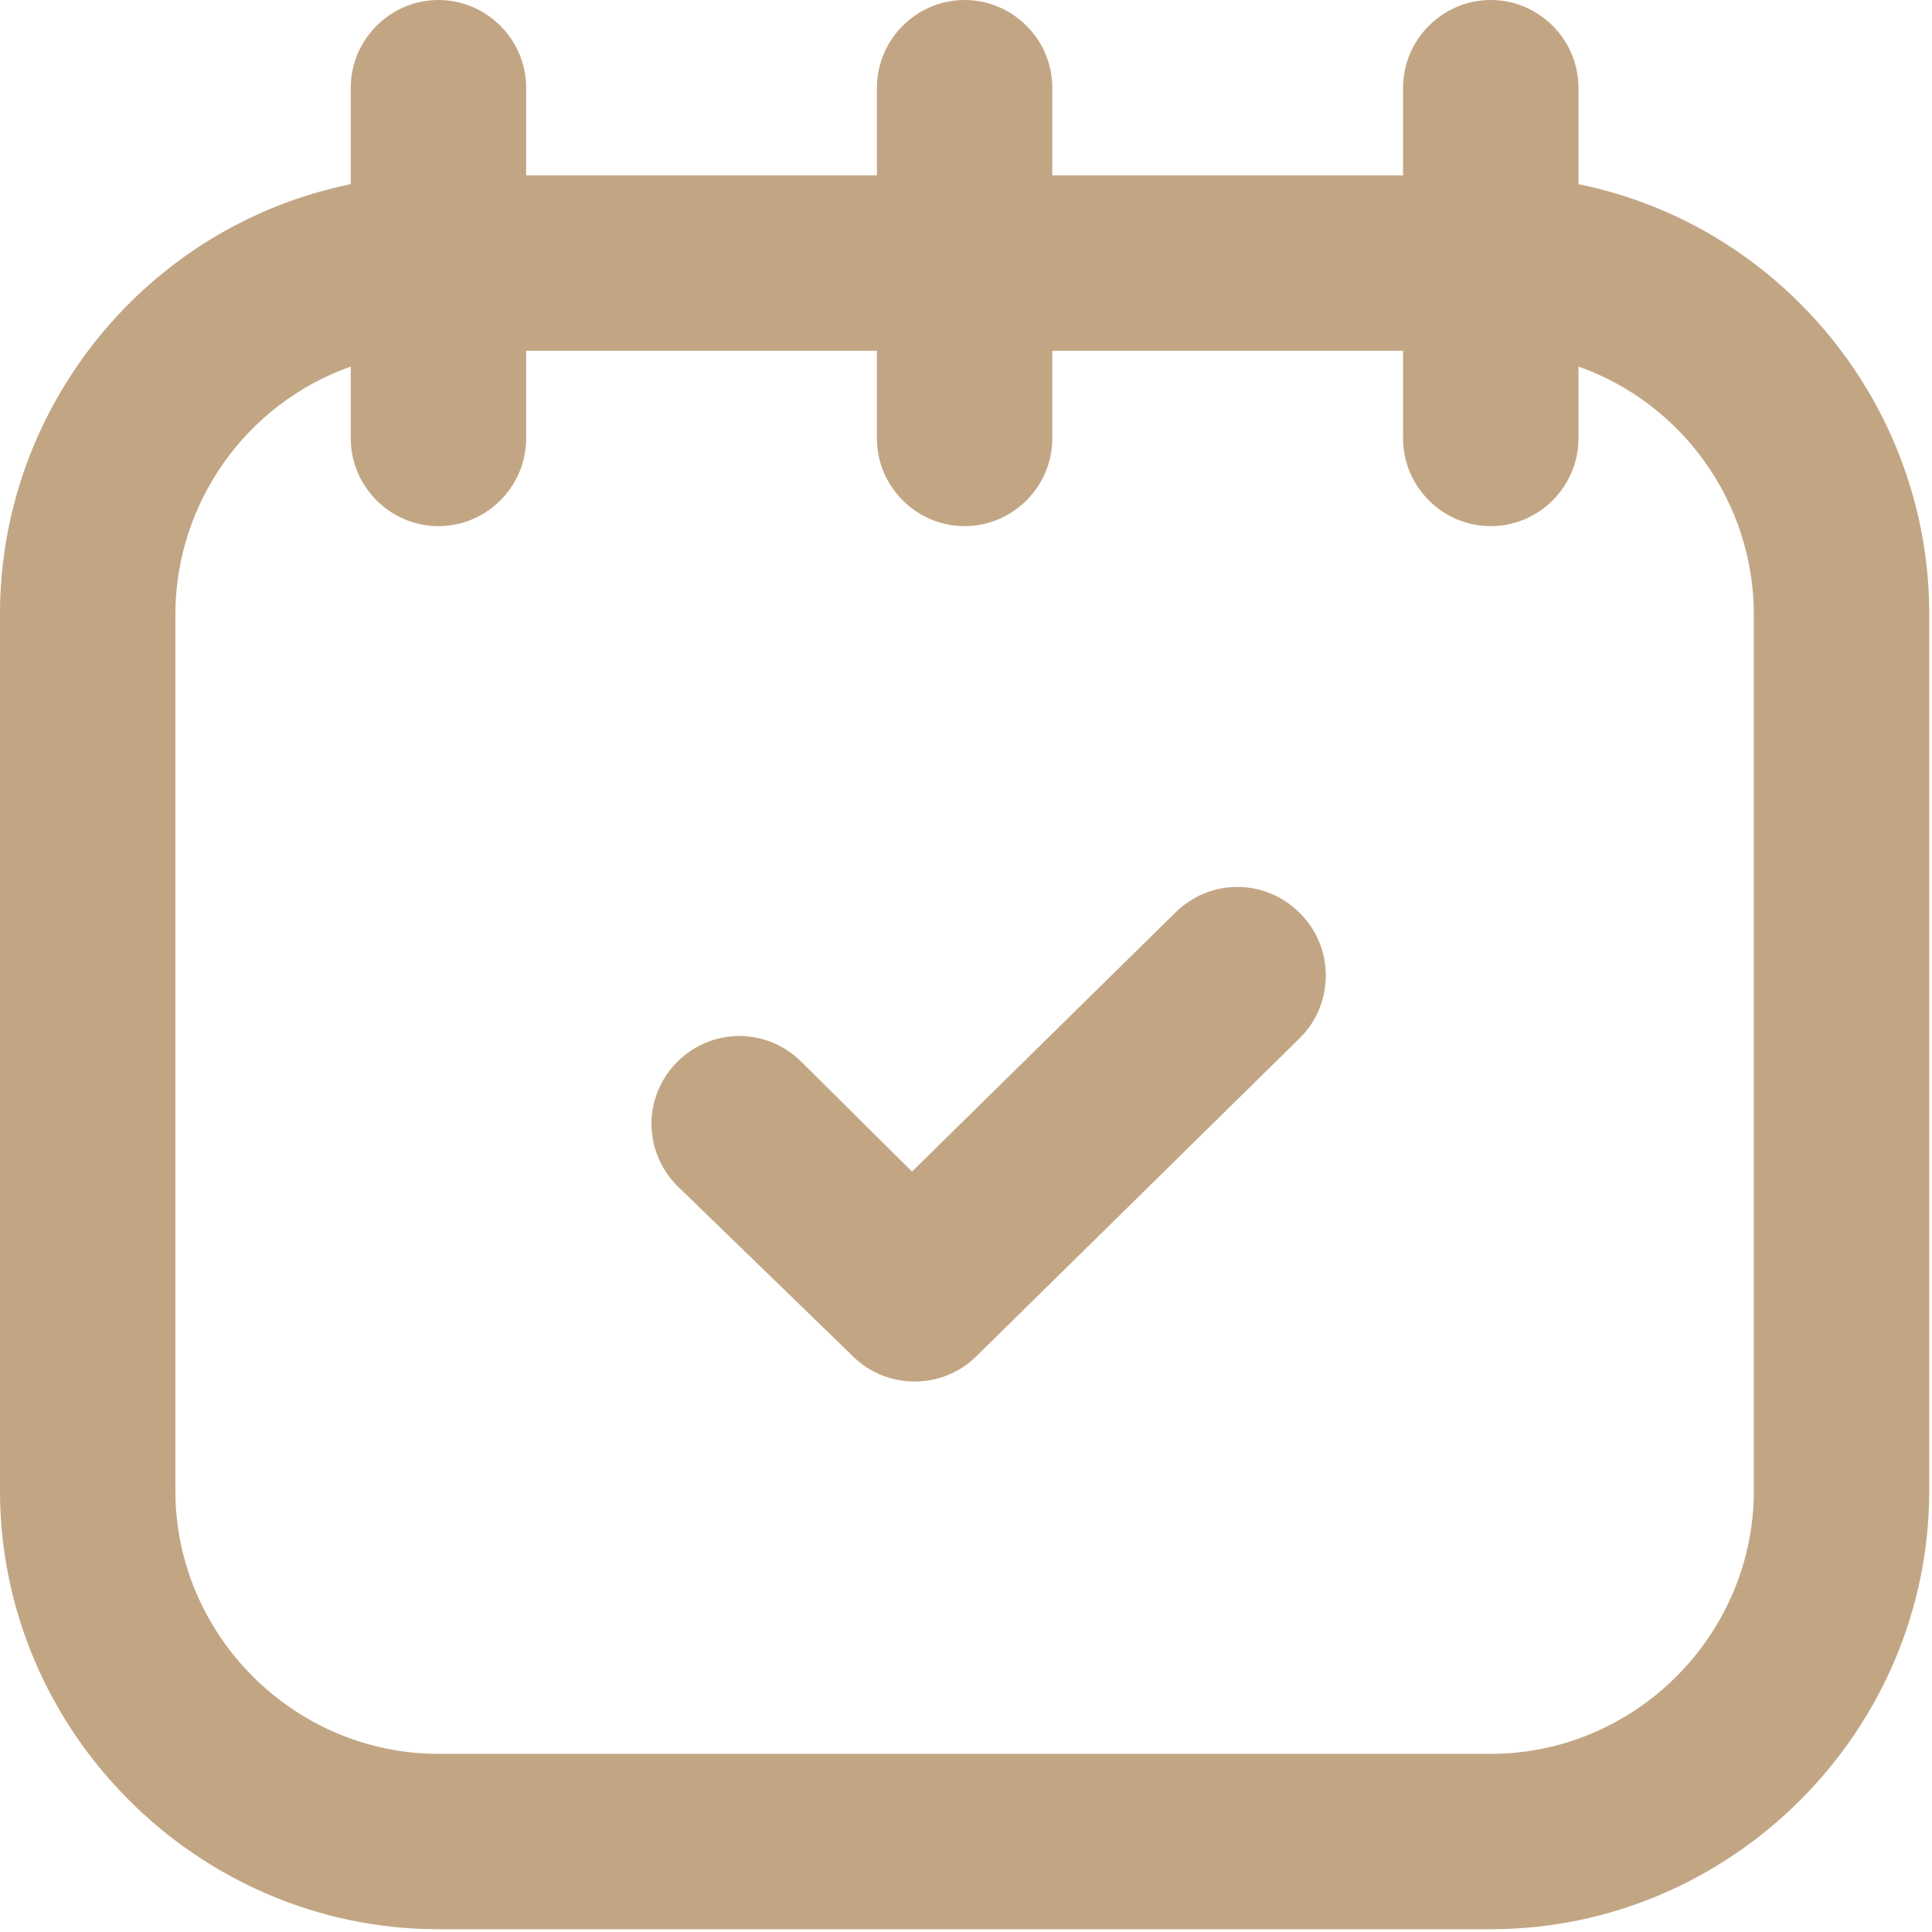 <?xml version="1.0" encoding="UTF-8" standalone="no"?>
<svg xmlns="http://www.w3.org/2000/svg" xmlns:xlink="http://www.w3.org/1999/xlink" xmlns:serif="http://www.serif.com/" width="100%" height="100%" viewBox="0 0 470 470" version="1.1" xml:space="preserve" style="fill-rule:evenodd;clip-rule:evenodd;stroke-linejoin:round;stroke-miterlimit:2;">
    <g transform="matrix(1,0,0,1,-68.605,-963.675)">
        <g transform="matrix(21.333,0,0,21.333,47.272,942.342)">
            <path d="M19,3.1L19,2C19,1.451 18.549,1 18,1C17.451,1 17,1.451 17,2L17,3L13,3L13,2C13,1.451 12.549,1 12,1C11.451,1 11,1.451 11,2L11,3L7,3L7,2C7,1.451 6.549,1 6,1C5.451,1 5,1.451 5,2L5,3.1C2.68,3.573 1,5.633 1,8L1,18C1,20.743 3.257,23 6,23L18,23C20.743,23 23,20.743 23,18L23,8C23,5.633 21.32,3.573 19,3.1ZM21,18C21,19.646 19.646,21 18,21L6,21C4.354,21 3,19.646 3,18L3,8C3.004,6.735 3.807,5.602 5,5.18L5,6C5,6.549 5.451,7 6,7C6.549,7 7,6.549 7,6L7,5L11,5L11,6C11,6.549 11.451,7 12,7C12.549,7 13,6.549 13,6L13,5L17,5L17,6C17,6.549 17.451,7 18,7C18.549,7 19,6.549 19,6L19,5.18C20.193,5.602 20.996,6.735 21,8L21,18ZM15.83,11.42C16.215,11.807 16.215,12.443 15.83,12.83L12.13,16.47C11.744,16.849 11.116,16.849 10.73,16.47L8.73,14.53C8.538,14.342 8.429,14.084 8.429,13.815C8.429,13.266 8.881,12.814 9.43,12.814C9.692,12.814 9.943,12.917 10.13,13.1L11.4,14.36L14.4,11.41C14.588,11.221 14.844,11.114 15.11,11.114C15.382,11.114 15.642,11.225 15.83,11.42Z" style="fill:rgb(194,166,132);fill-rule:nonzero;"></path>
        </g>
    </g>
</svg>
